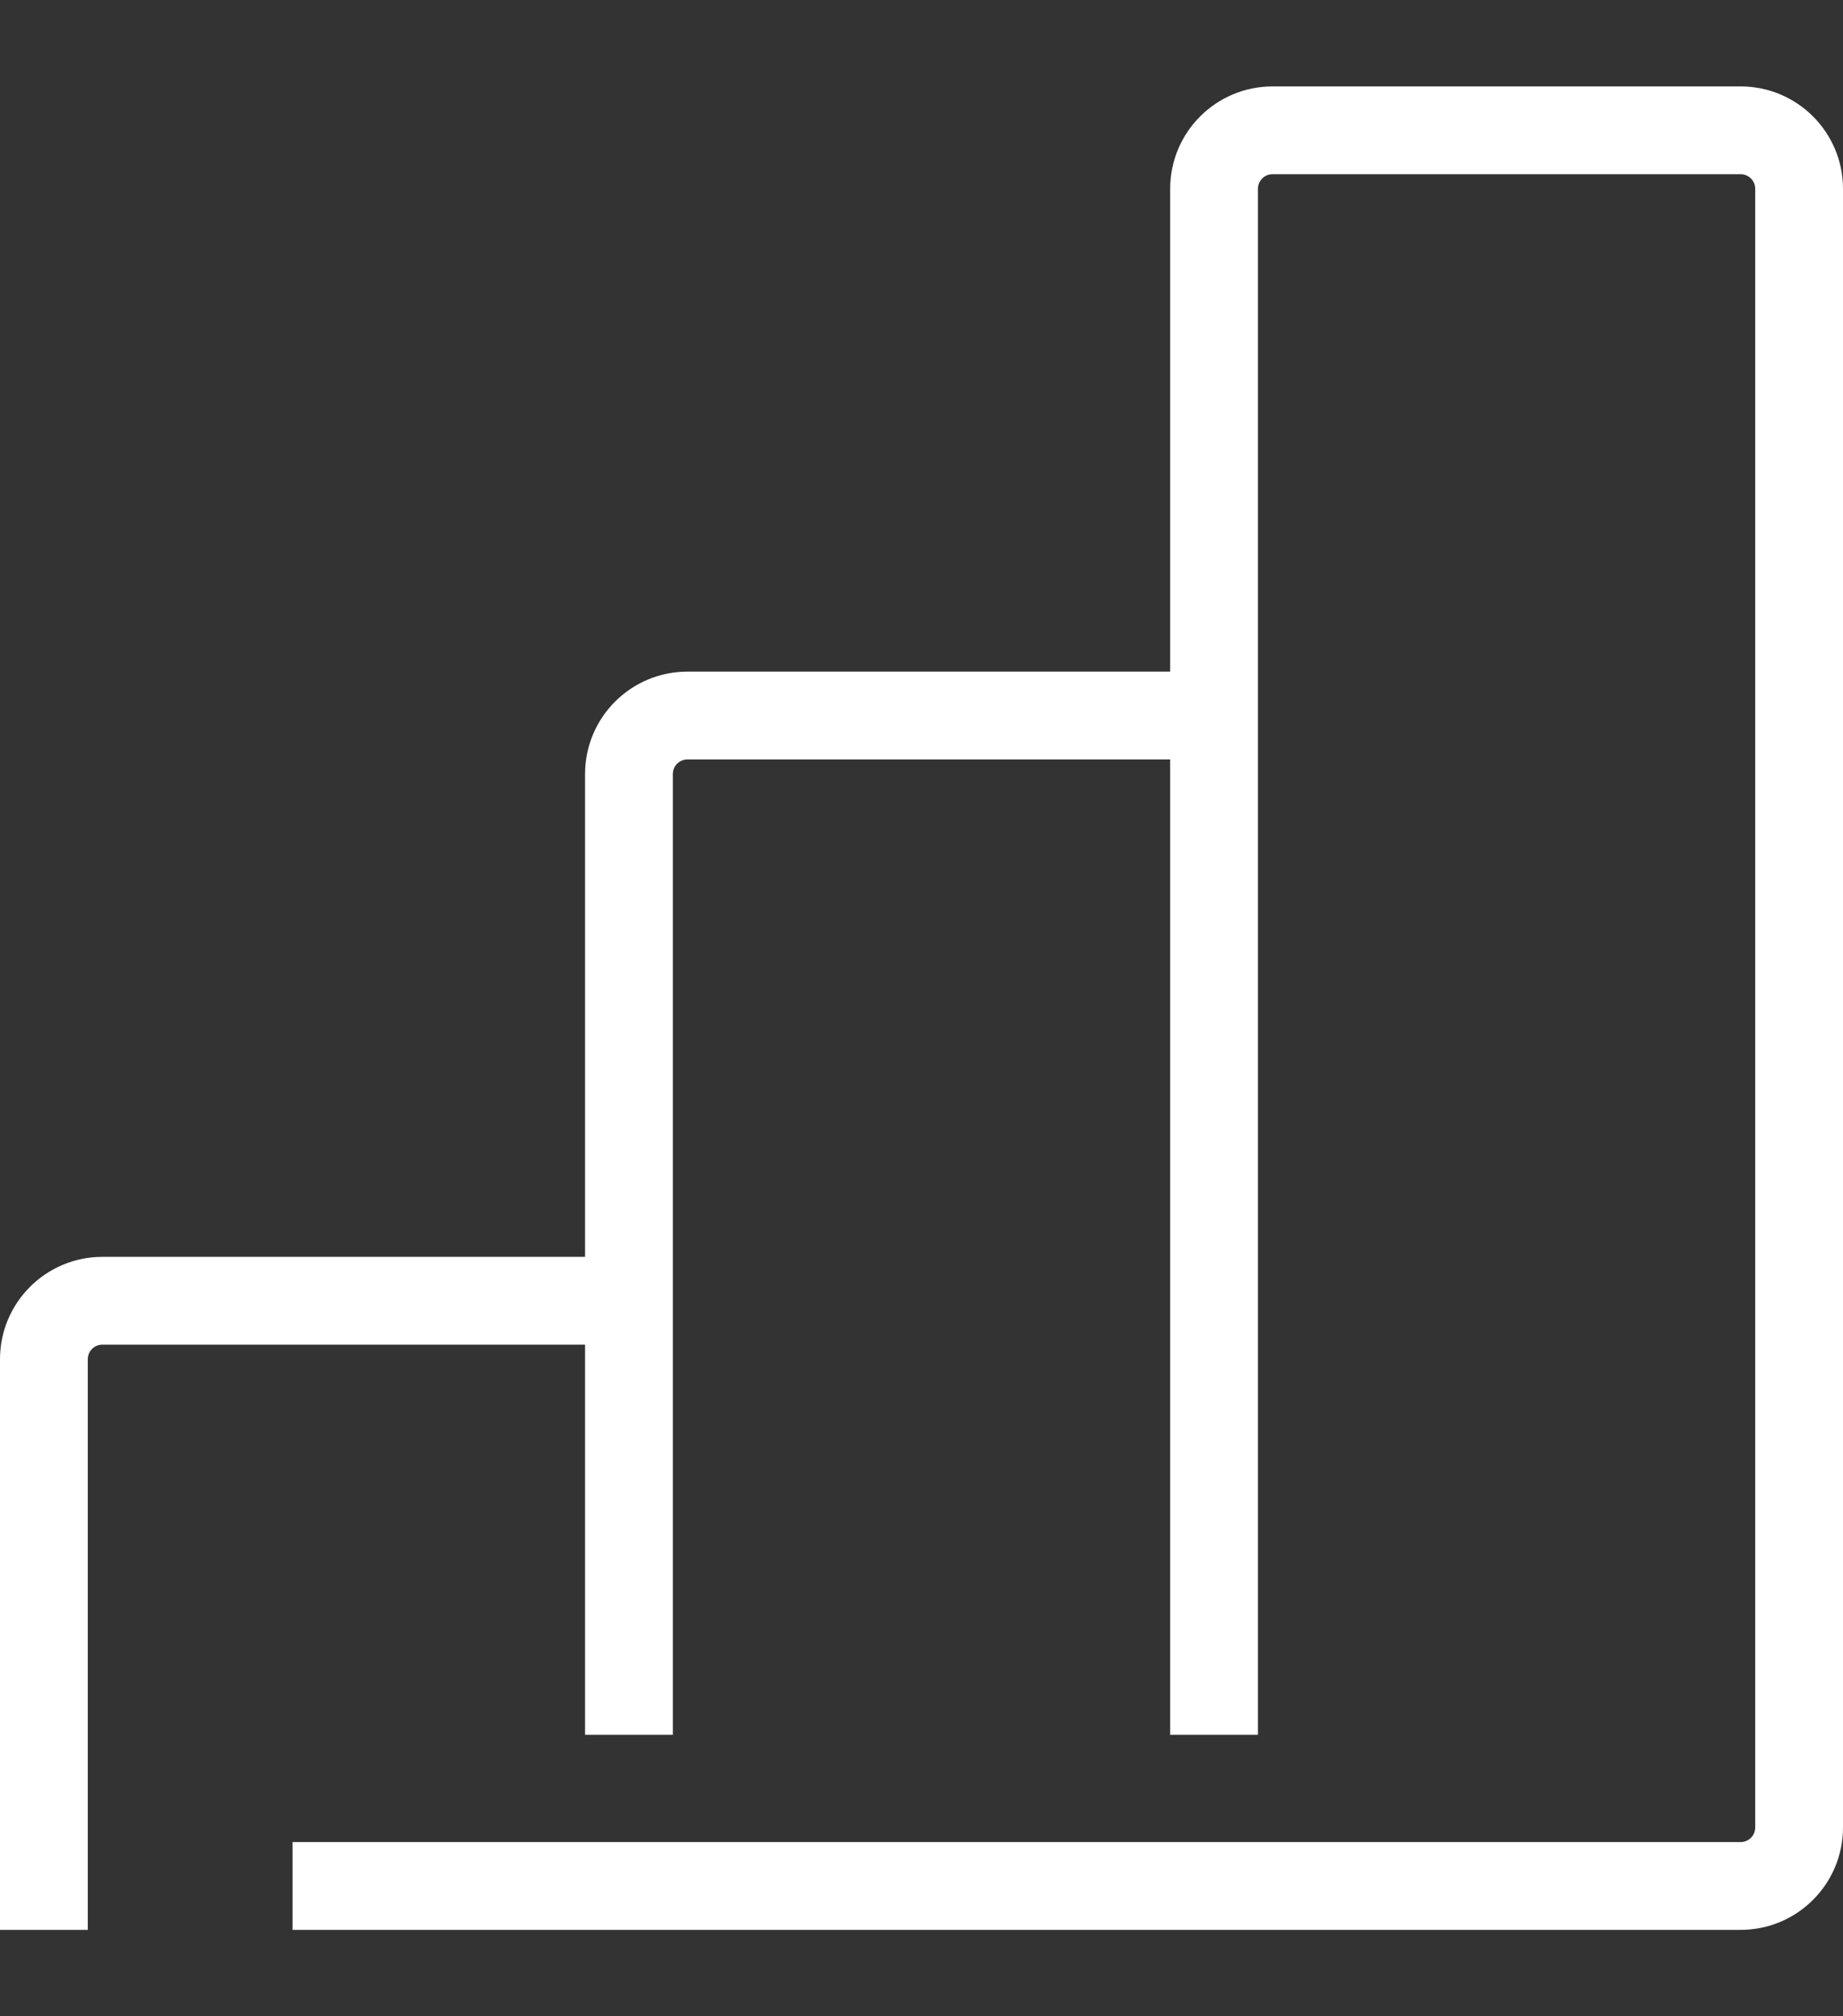 <svg width="64" height="70" viewBox="0 0 64 70" fill="none" xmlns="http://www.w3.org/2000/svg">
<rect x="0" y="0" width="64" height="70" fill="#333333" stroke="none"/>
<g clip-path="url(#clip0_6967_34940)">
<path d="M60.952 63.444V6.556C60.952 6.275 60.725 6.048 60.444 6.048H44.191C43.91 6.048 43.682 6.275 43.682 6.556V60.227H40.635V26.365H23.873C23.593 26.365 23.365 26.593 23.365 26.873V60.227H20.317V46.682H3.556C3.275 46.682 3.048 46.91 3.048 47.191V67H0V47.191C2.61797e-07 45.227 1.592 43.635 3.556 43.635H20.317V26.873C20.317 24.909 21.909 23.317 23.873 23.317H40.635V6.556C40.635 4.592 42.227 3 44.191 3H60.444C62.408 3 64 4.592 64 6.556V63.444C64 65.408 62.408 67 60.444 67H10.159V63.952H60.444C60.725 63.952 60.952 63.725 60.952 63.444Z" fill="white"/>
</g>
<defs>
<clipPath id="clip0_6967_34940">
<rect width="64" height="64" fill="white" transform="translate(0 3)"/>
</clipPath>
</defs>
</svg>
